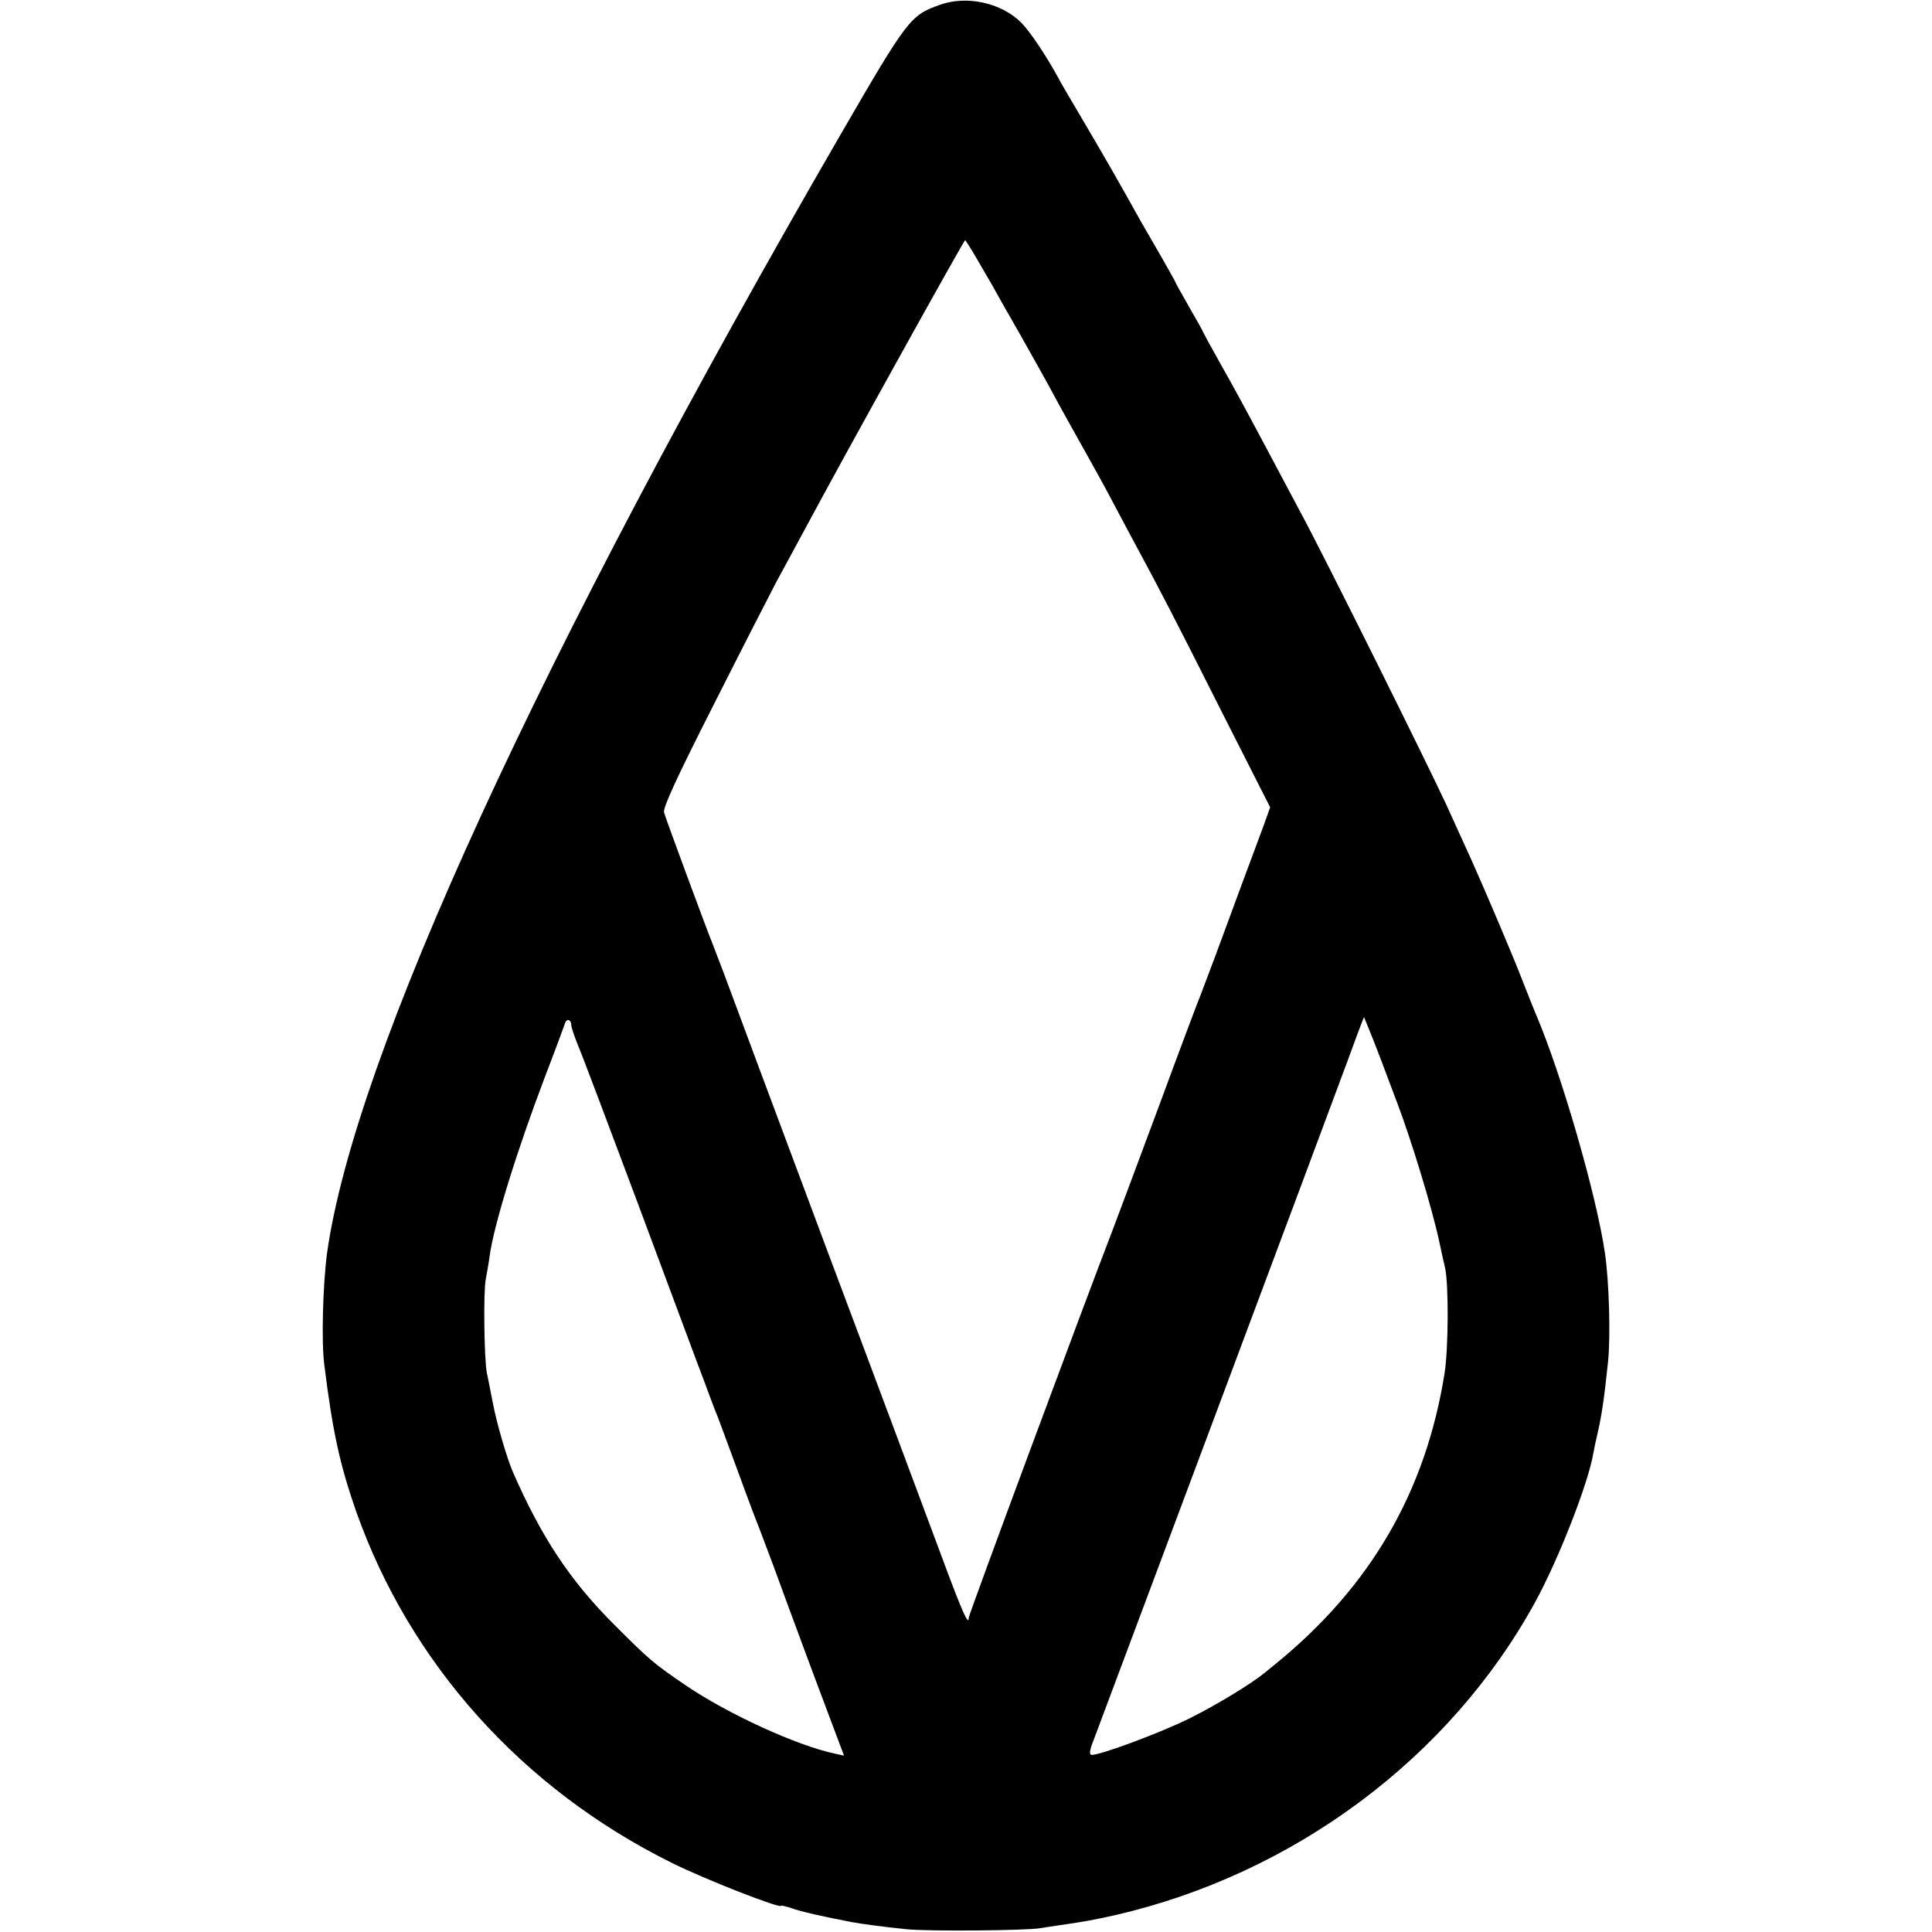 <?xml version="1.0" standalone="no"?>
<!DOCTYPE svg PUBLIC "-//W3C//DTD SVG 20010904//EN"
 "http://www.w3.org/TR/2001/REC-SVG-20010904/DTD/svg10.dtd">
<svg version="1.0" xmlns="http://www.w3.org/2000/svg"
 width="700pt" height="700pt" viewBox="0 0 700 700"
 preserveAspectRatio="xMidYMid meet">
<g transform="translate(0,700) scale(0.1,-0.1)"
fill="#000000" stroke="none">
<path d="M3404 6982 c-105 -37 -116 -51 -357 -467 -1094 -1890 -1762 -3344
-1862 -4055 -15 -111 -21 -322 -10 -405 30 -241 56 -361 115 -530 195 -552
601 -1005 1143 -1274 120 -60 397 -168 397 -156 0 2 17 -2 39 -9 32 -12 117
-31 216 -50 38 -7 121 -18 200 -26 79 -8 436 -5 485 4 14 2 43 7 65 10 91 13
124 19 205 37 648 149 1213 570 1522 1134 86 157 193 432 211 540 3 17 10 50
16 75 15 65 24 130 37 254 10 94 4 294 -11 396 -31 211 -157 647 -250 865 -7
17 -28 68 -46 115 -33 87 -140 338 -188 445 -15 33 -56 123 -91 200 -66 143
-443 902 -526 1055 -25 47 -70 132 -101 190 -99 186 -135 253 -195 359 -32 57
-58 105 -58 106 0 2 -22 42 -50 90 -27 48 -50 88 -50 90 0 2 -23 43 -51 92
-28 48 -62 107 -75 130 -78 140 -126 224 -202 353 -47 80 -91 154 -96 165 -44
81 -104 171 -135 202 -72 73 -199 101 -297 65z m132 -914 c20 -35 46 -79 57
-98 10 -19 56 -100 102 -180 45 -80 98 -174 117 -210 37 -69 65 -118 133 -240
23 -41 64 -115 90 -165 26 -49 62 -117 80 -150 87 -161 142 -267 307 -595
l180 -355 -25 -70 c-14 -38 -50 -135 -80 -215 -29 -80 -73 -197 -96 -260 -24
-63 -47 -124 -51 -135 -5 -11 -73 -191 -150 -400 -78 -209 -154 -414 -170
-455 -104 -269 -520 -1390 -520 -1401 0 -33 -24 21 -98 221 -44 118 -231 620
-417 1115 -185 495 -352 943 -371 995 -20 52 -40 104 -44 115 -15 35 -168 449
-174 471 -5 16 43 121 182 395 104 206 205 403 224 439 20 36 69 128 111 205
136 254 569 1034 574 1035 1 0 19 -28 39 -62z m-1466 -2783 c0 -7 11 -40 24
-72 14 -32 111 -290 217 -573 105 -283 203 -544 216 -580 14 -36 34 -90 45
-120 11 -30 24 -64 29 -75 4 -11 38 -101 74 -200 36 -99 71 -191 77 -205 5
-14 27 -72 49 -130 21 -58 87 -237 147 -398 l110 -293 -32 7 c-141 30 -388
144 -539 246 -122 83 -133 93 -268 228 -155 156 -258 312 -360 545 -22 50 -59
177 -73 250 -9 44 -18 94 -22 110 -10 52 -13 298 -4 340 4 22 11 60 14 84 15
111 97 377 201 651 37 96 69 183 72 192 6 20 23 14 23 -7z m2937 -134 c20 -53
44 -118 55 -146 52 -137 127 -383 153 -505 8 -37 17 -79 21 -95 13 -60 12
-290 -2 -380 -68 -429 -268 -774 -614 -1055 -10 -8 -27 -22 -38 -31 -46 -38
-170 -114 -270 -164 -106 -53 -335 -138 -358 -133 -9 2 -5 21 12 63 24 63 845
2257 916 2450 22 61 45 121 50 135 l10 25 14 -34 c8 -19 31 -77 51 -130z"/>
</g>
</svg>
